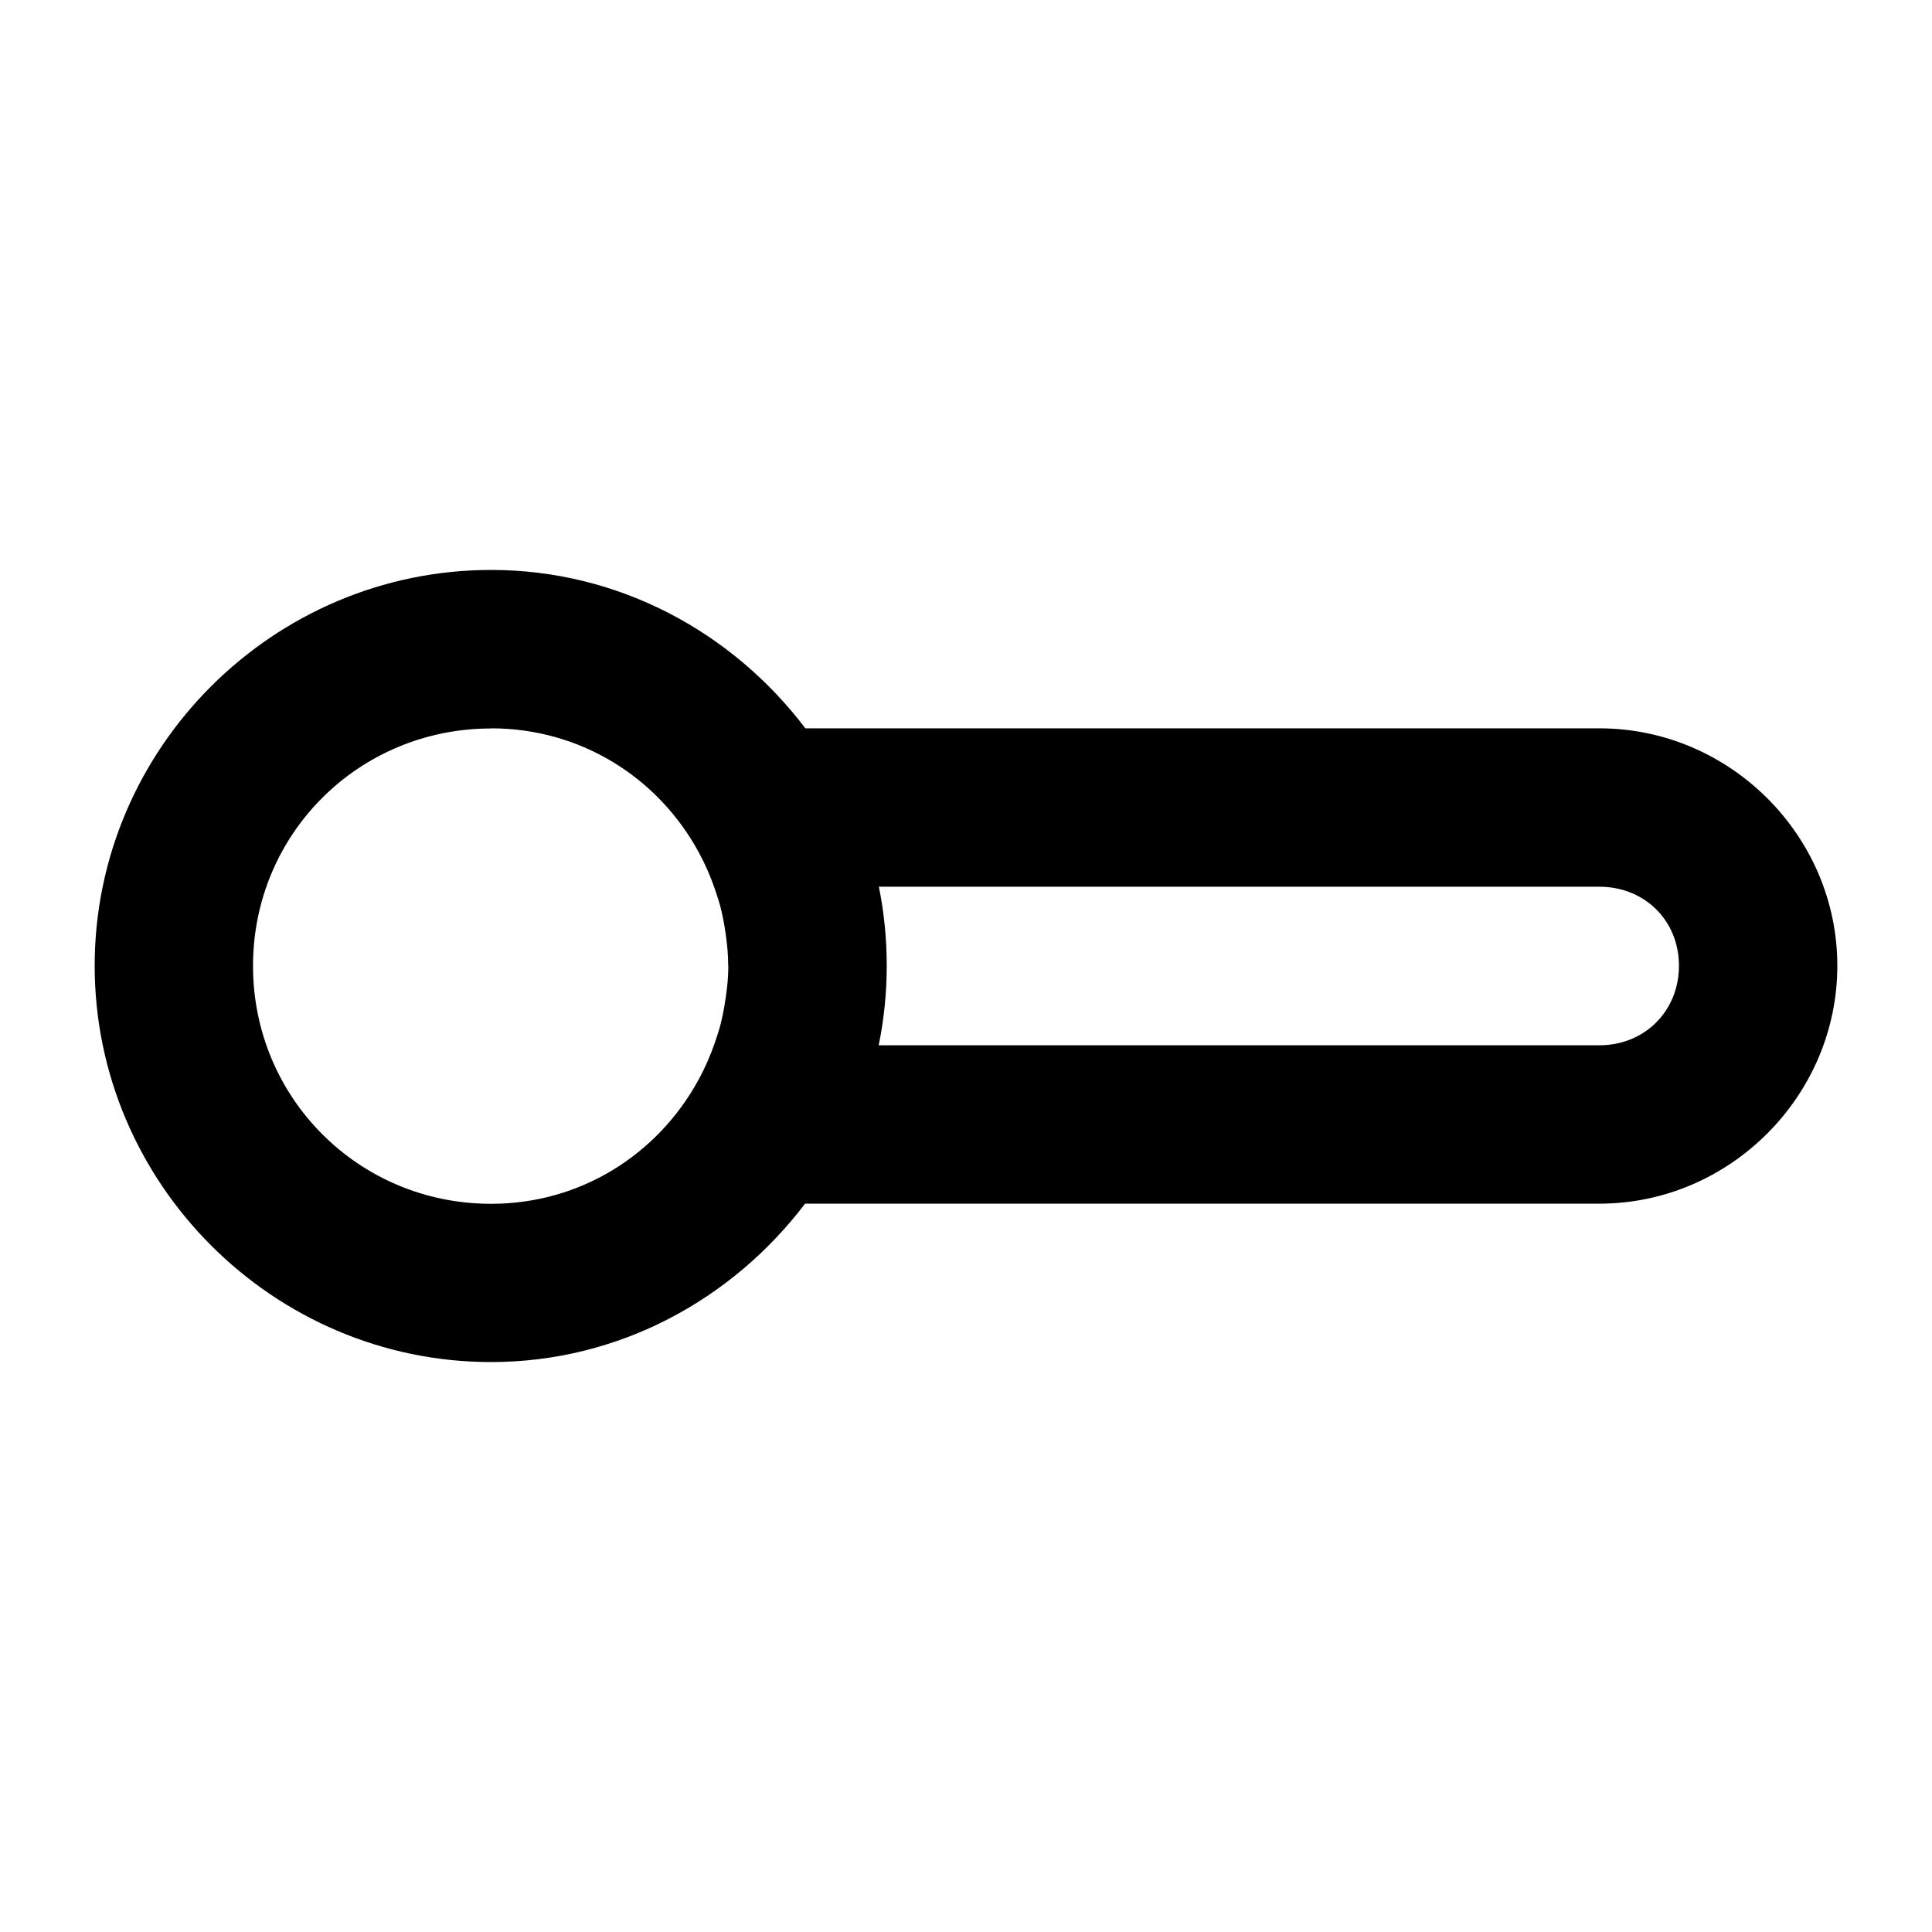 <?xml version="1.0" encoding="UTF-8"?>
<!-- Uploaded to: ICON Repo, www.svgrepo.com, Generator: ICON Repo Mixer Tools -->
<svg fill="#000000" width="800px" height="800px" version="1.1" viewBox="144 144 512 512" xmlns="http://www.w3.org/2000/svg">
 <path d="m274.14 295.04c-57.703 0-105.05 47.191-105.05 104.9 0 57.707 47.352 105.02 105.05 105.02 33.992 0 64.016-16.676 83.207-41.977h210.52c34.516 0 63.043-28.527 63.043-63.047 0-34.52-28.523-62.922-63.043-62.922h-210.44c-19.188-25.316-49.246-41.977-83.289-41.977zm0 41.977c24.039 0 44.449 13.309 55.047 32.875 1.703 3.117 3.113 6.371 4.262 9.715 0.613 1.824 1.23 3.641 1.68 5.539 0.324 1.324 0.582 2.672 0.82 4.016 0.582 3.426 1.012 6.934 1.023 10.535 0 0.16 0.039 0.238 0.039 0.398-0.008 3.656-0.473 7.18-1.066 10.656-0.238 1.34-0.496 2.699-0.82 4.023-0.48 2.023-1.133 3.961-1.805 5.902-1.188 3.371-2.629 6.656-4.387 9.797-10.672 19.367-30.945 32.547-54.801 32.547-35.02 0-63.082-28.023-63.082-63.047s28.062-62.922 63.082-62.922zm102.76 41.977h190.97c11.988 0 21.07 8.957 21.07 20.945 0 11.988-9.082 21.07-21.07 21.07l-191.01 0.004c1.391-6.75 2.117-13.723 2.133-20.863v-0.238-0.004-0.043-0.043c-0.004-7.125-0.715-14.125-2.09-20.863z"/>
</svg>